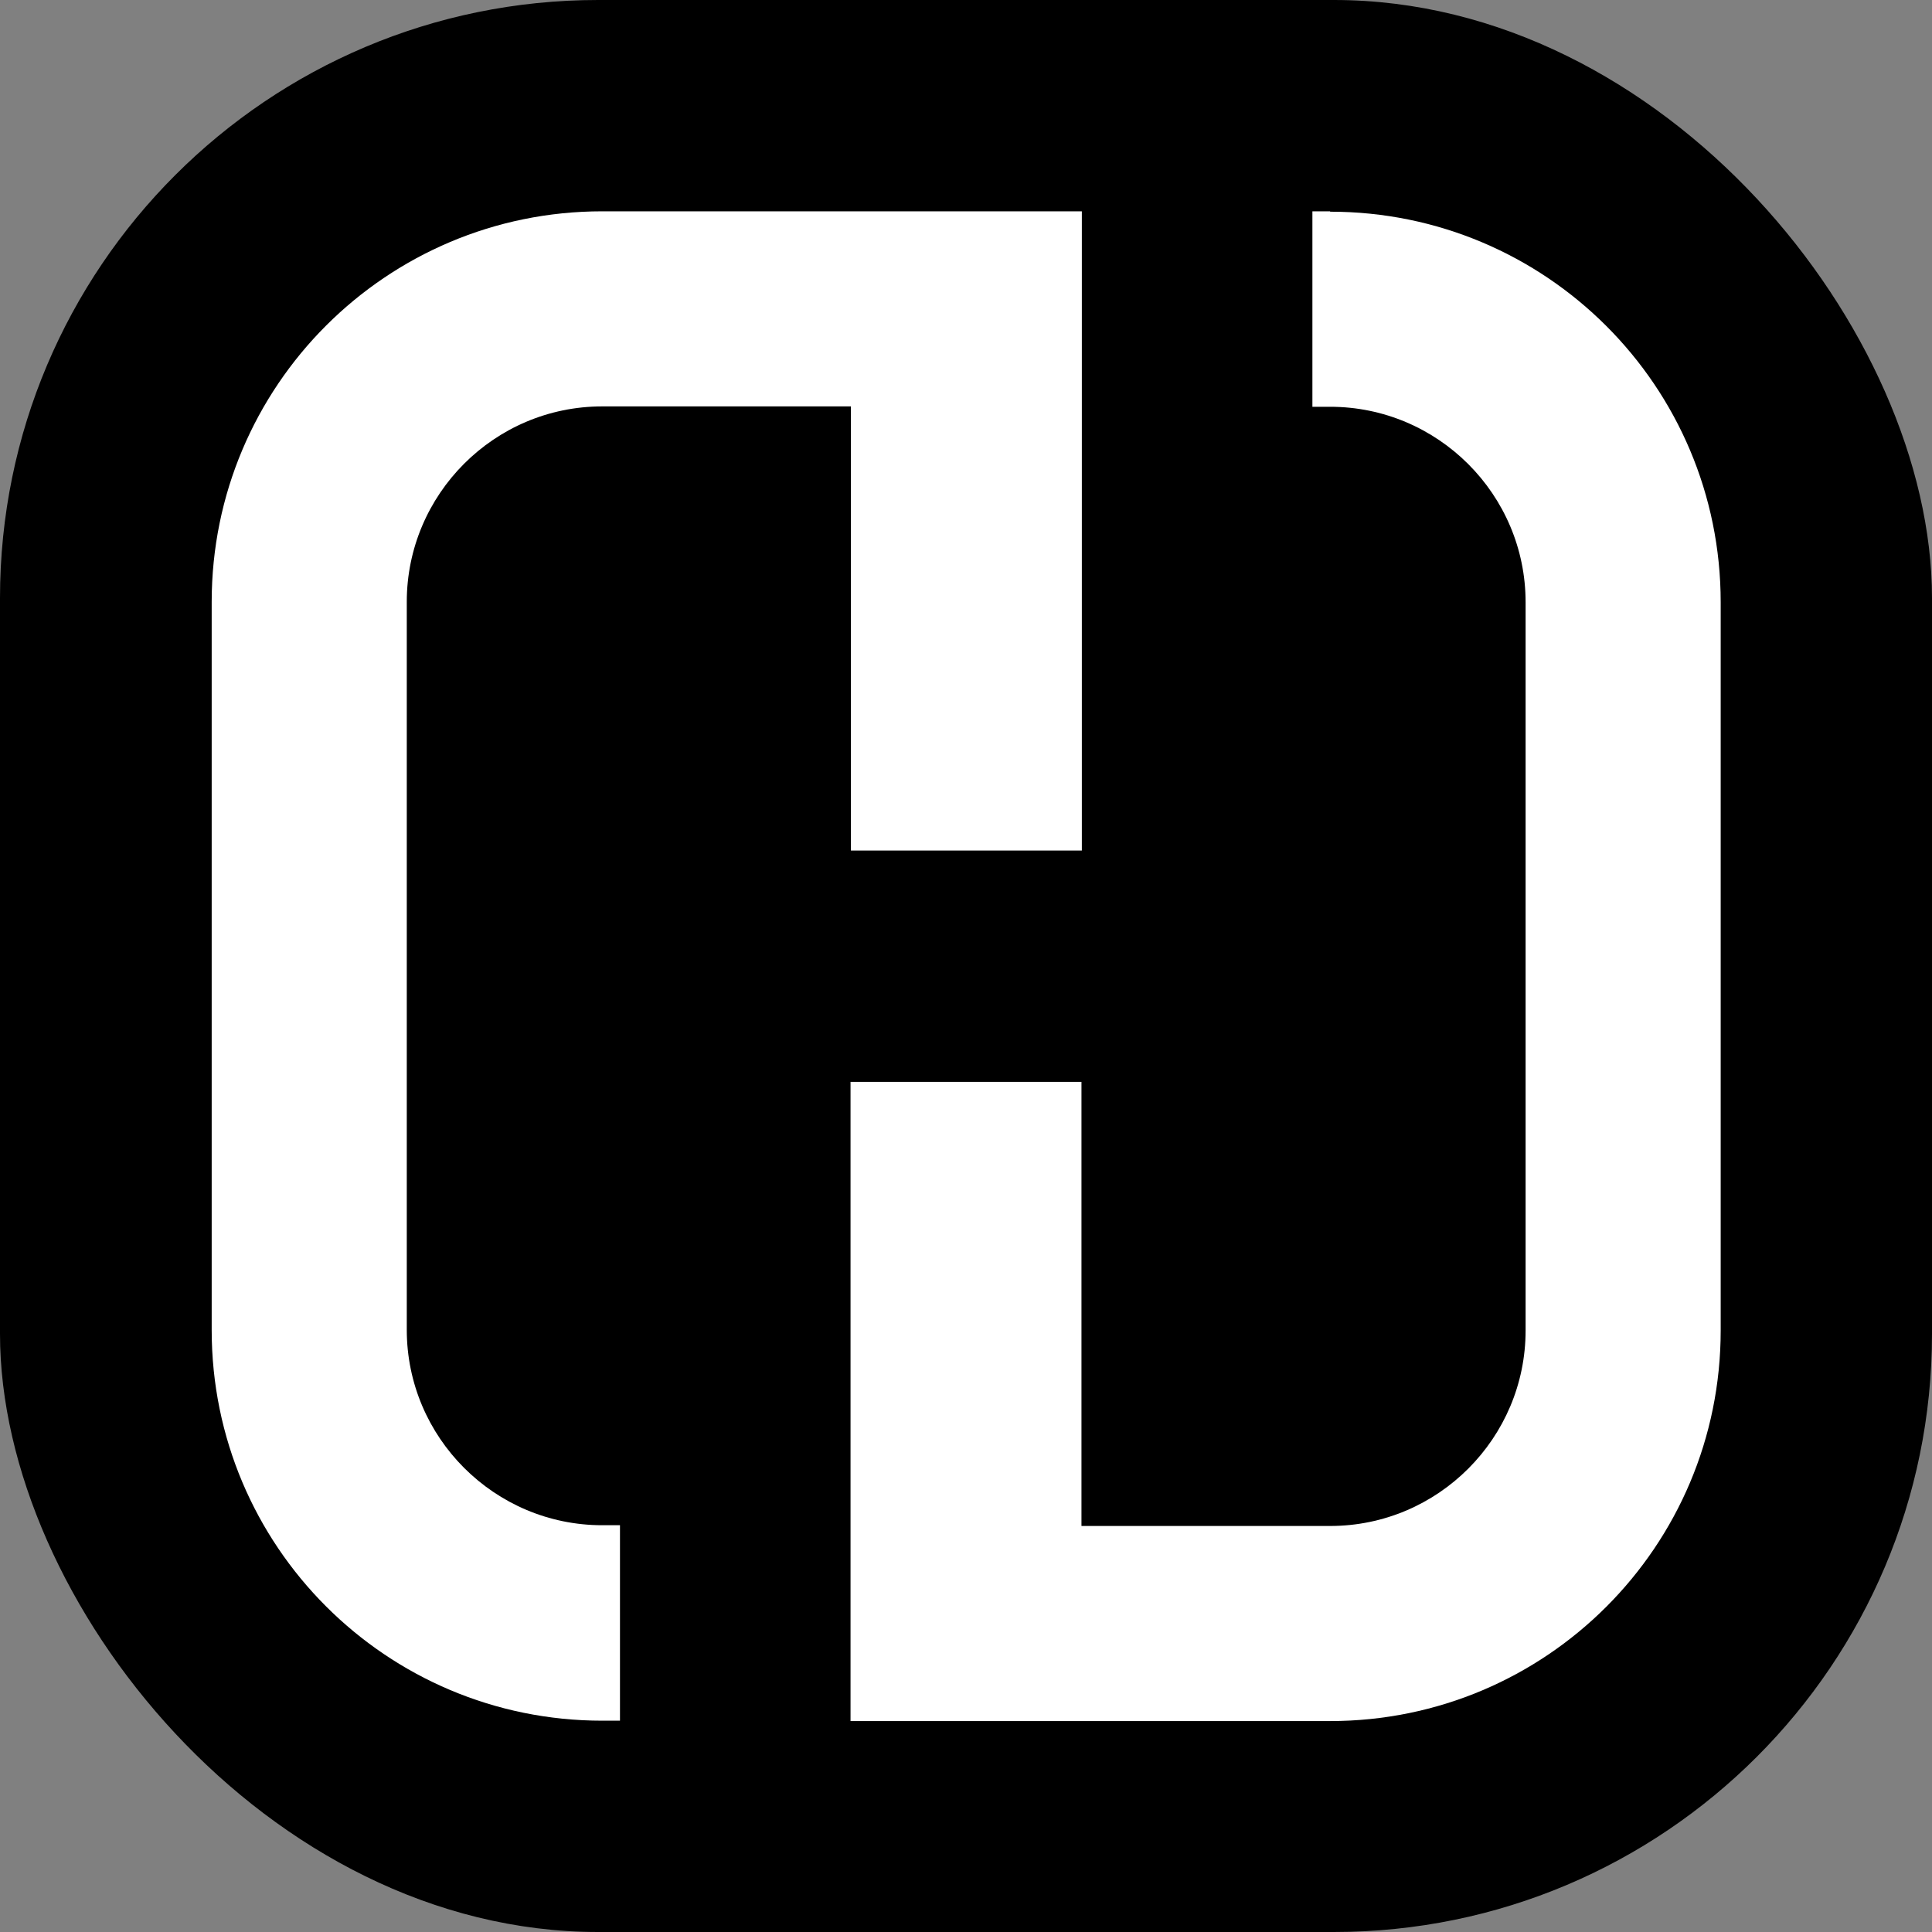 <svg viewBox="0 0 512 512" version="1.1" xmlns="http://www.w3.org/2000/svg" id="LOGOMARK">
  
  <rect x="0" y="0" width="512" height="512" fill="#808080" stroke="none"/>
  
  <defs>
    <style>
      .st0 {
        fill: #fff;
      }
    </style>
  </defs>
  <rect ry="158.5" rx="158.5" height="512" width="512" id="BACKGROUND"></rect>
  <g data-name="LOGOMARK" id="LOGOMARK1">
    <path d="M352.5,56h-4.7v51.8h4.7c28.5,0,51.8,23.2,51.8,51.8v193c0,28.5-23.2,51.8-51.8,51.8h-65.9v-117.7h-61.2v169.4h127.1c57.2,0,103.5-46.3,103.5-103.5v-193c0-57.2-46.3-103.5-103.5-103.5Z" class="st0" id="RIGHT"></path>
    <path d="M107.8,352.5v-193c0-28.5,23.2-51.8,51.8-51.8h65.9v117.7h61.2V56h-127.1c-57.2,0-103.5,46.3-103.5,103.5v193c0,57.2,46.3,103.5,103.5,103.5h4.7v-51.8h-4.7c-28.5,0-51.8-23.2-51.8-51.8Z" class="st0" id="LEFT"></path>
  </g>
</svg>